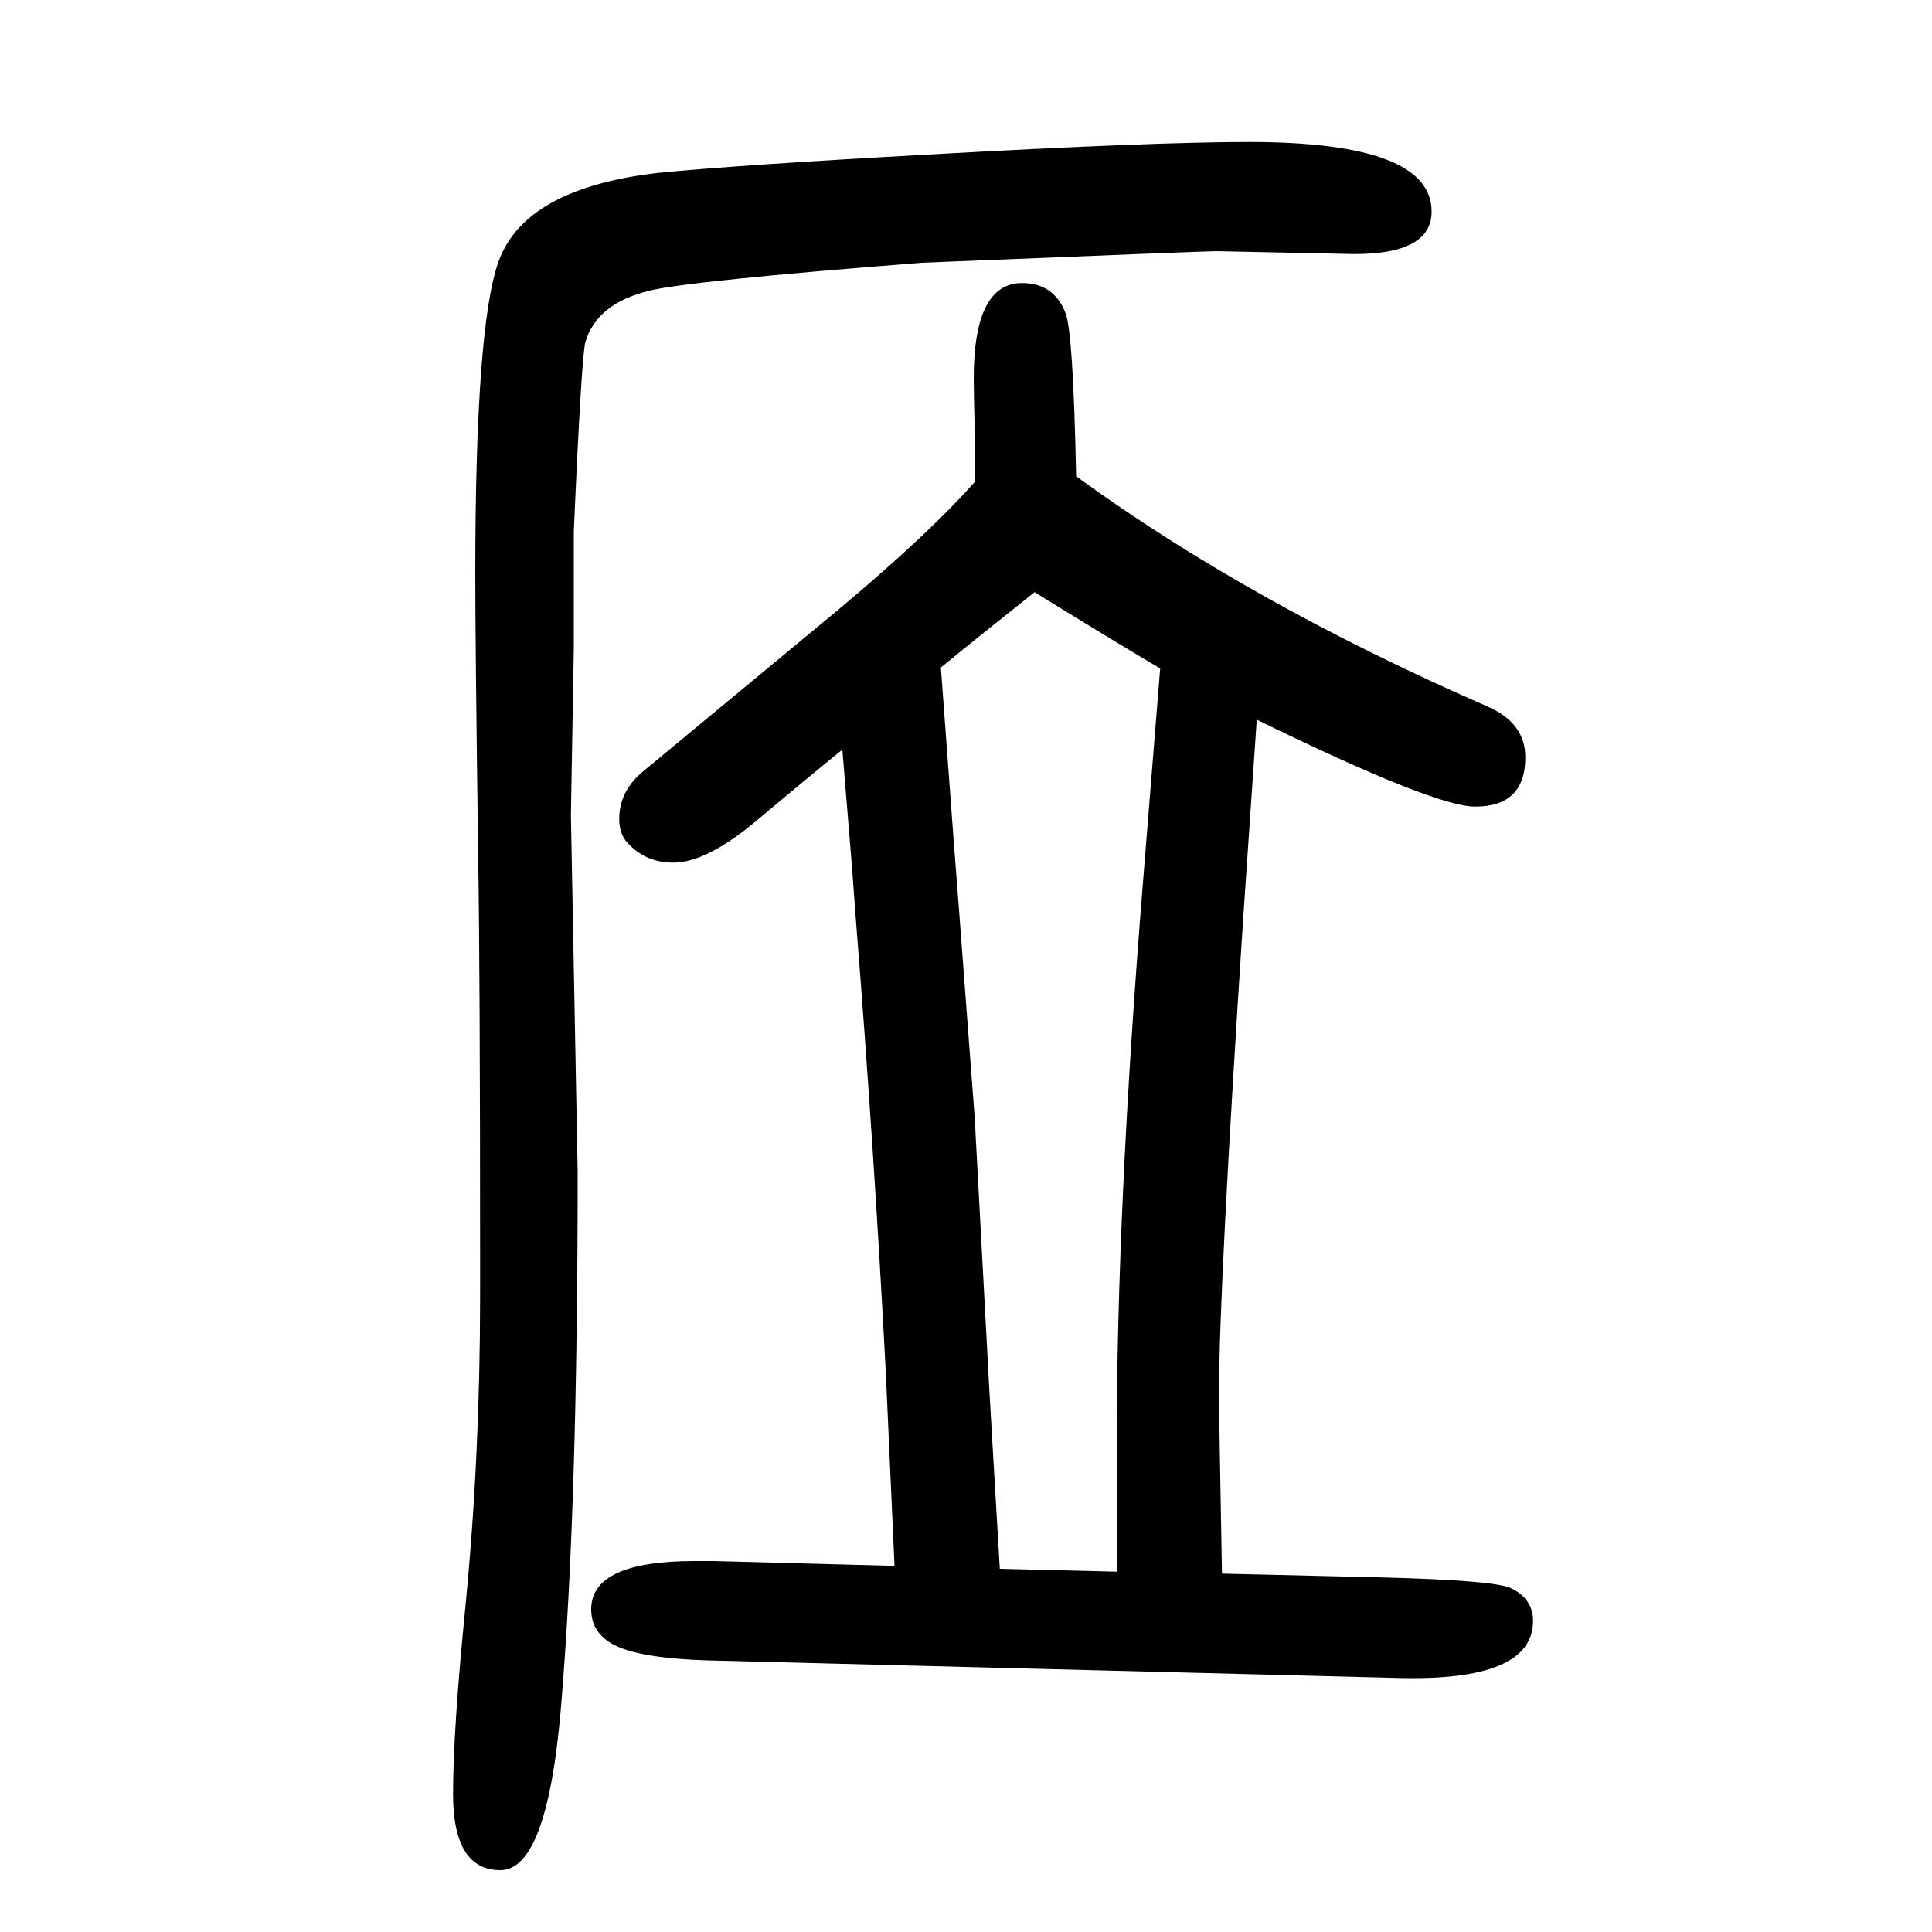 <svg xmlns="http://www.w3.org/2000/svg" xmlns:xlink="http://www.w3.org/1999/xlink" height="100" width="100" version="1.1"><path d="M1301 905l-14 -205q-25 -384 -25 -489q0 -34 3 -190l168 -4q114 -3 131 -11q23 -11 23 -34q0 -63 -141 -59l-707 18q-87 2 -111 21q-16 12 -16 32q0 50 107 50h20l187 -5l-9 200q-12 230 -31 469l-4 54l-10 122q-37 -30 -87 -72q-53 -45 -88 -45q-27 0 -45 18
q-11 10 -11 27q0 28 23 48l175 145q115 94 170 156v54q-1 41 -1 53q0 99 50 99q33 0 45 -31q8 -20 11 -169q180 -131 425 -238q40 -17 40 -53q0 -51 -52 -51q-42 0 -226 90zM1201 958q-54 32 -130 79q-58 -46 -97 -78l13 -176l6 -78l16 -212l15 -279l5 -86l6 -102l121 -3
v129q0 247 27 582zM1259 1390q-11 0 -305 -12q-243 -19 -282 -29q-54 -13 -66 -53q-4 -14 -12 -196v-121l-3 -173l7 -369q0 -348 -17 -551q-14 -172 -63 -172t-49 79q0 66 13 196q15 155 15 319v47q0 285 -2 409q-3 221 -3 291q0 257 24 324q27 76 165 92q80 8 280 19
q232 13 332 13q189 0 189 -72q0 -44 -80 -44z" style="" transform="scale(0.05 -0.05) translate(0 -1650)"/></svg>